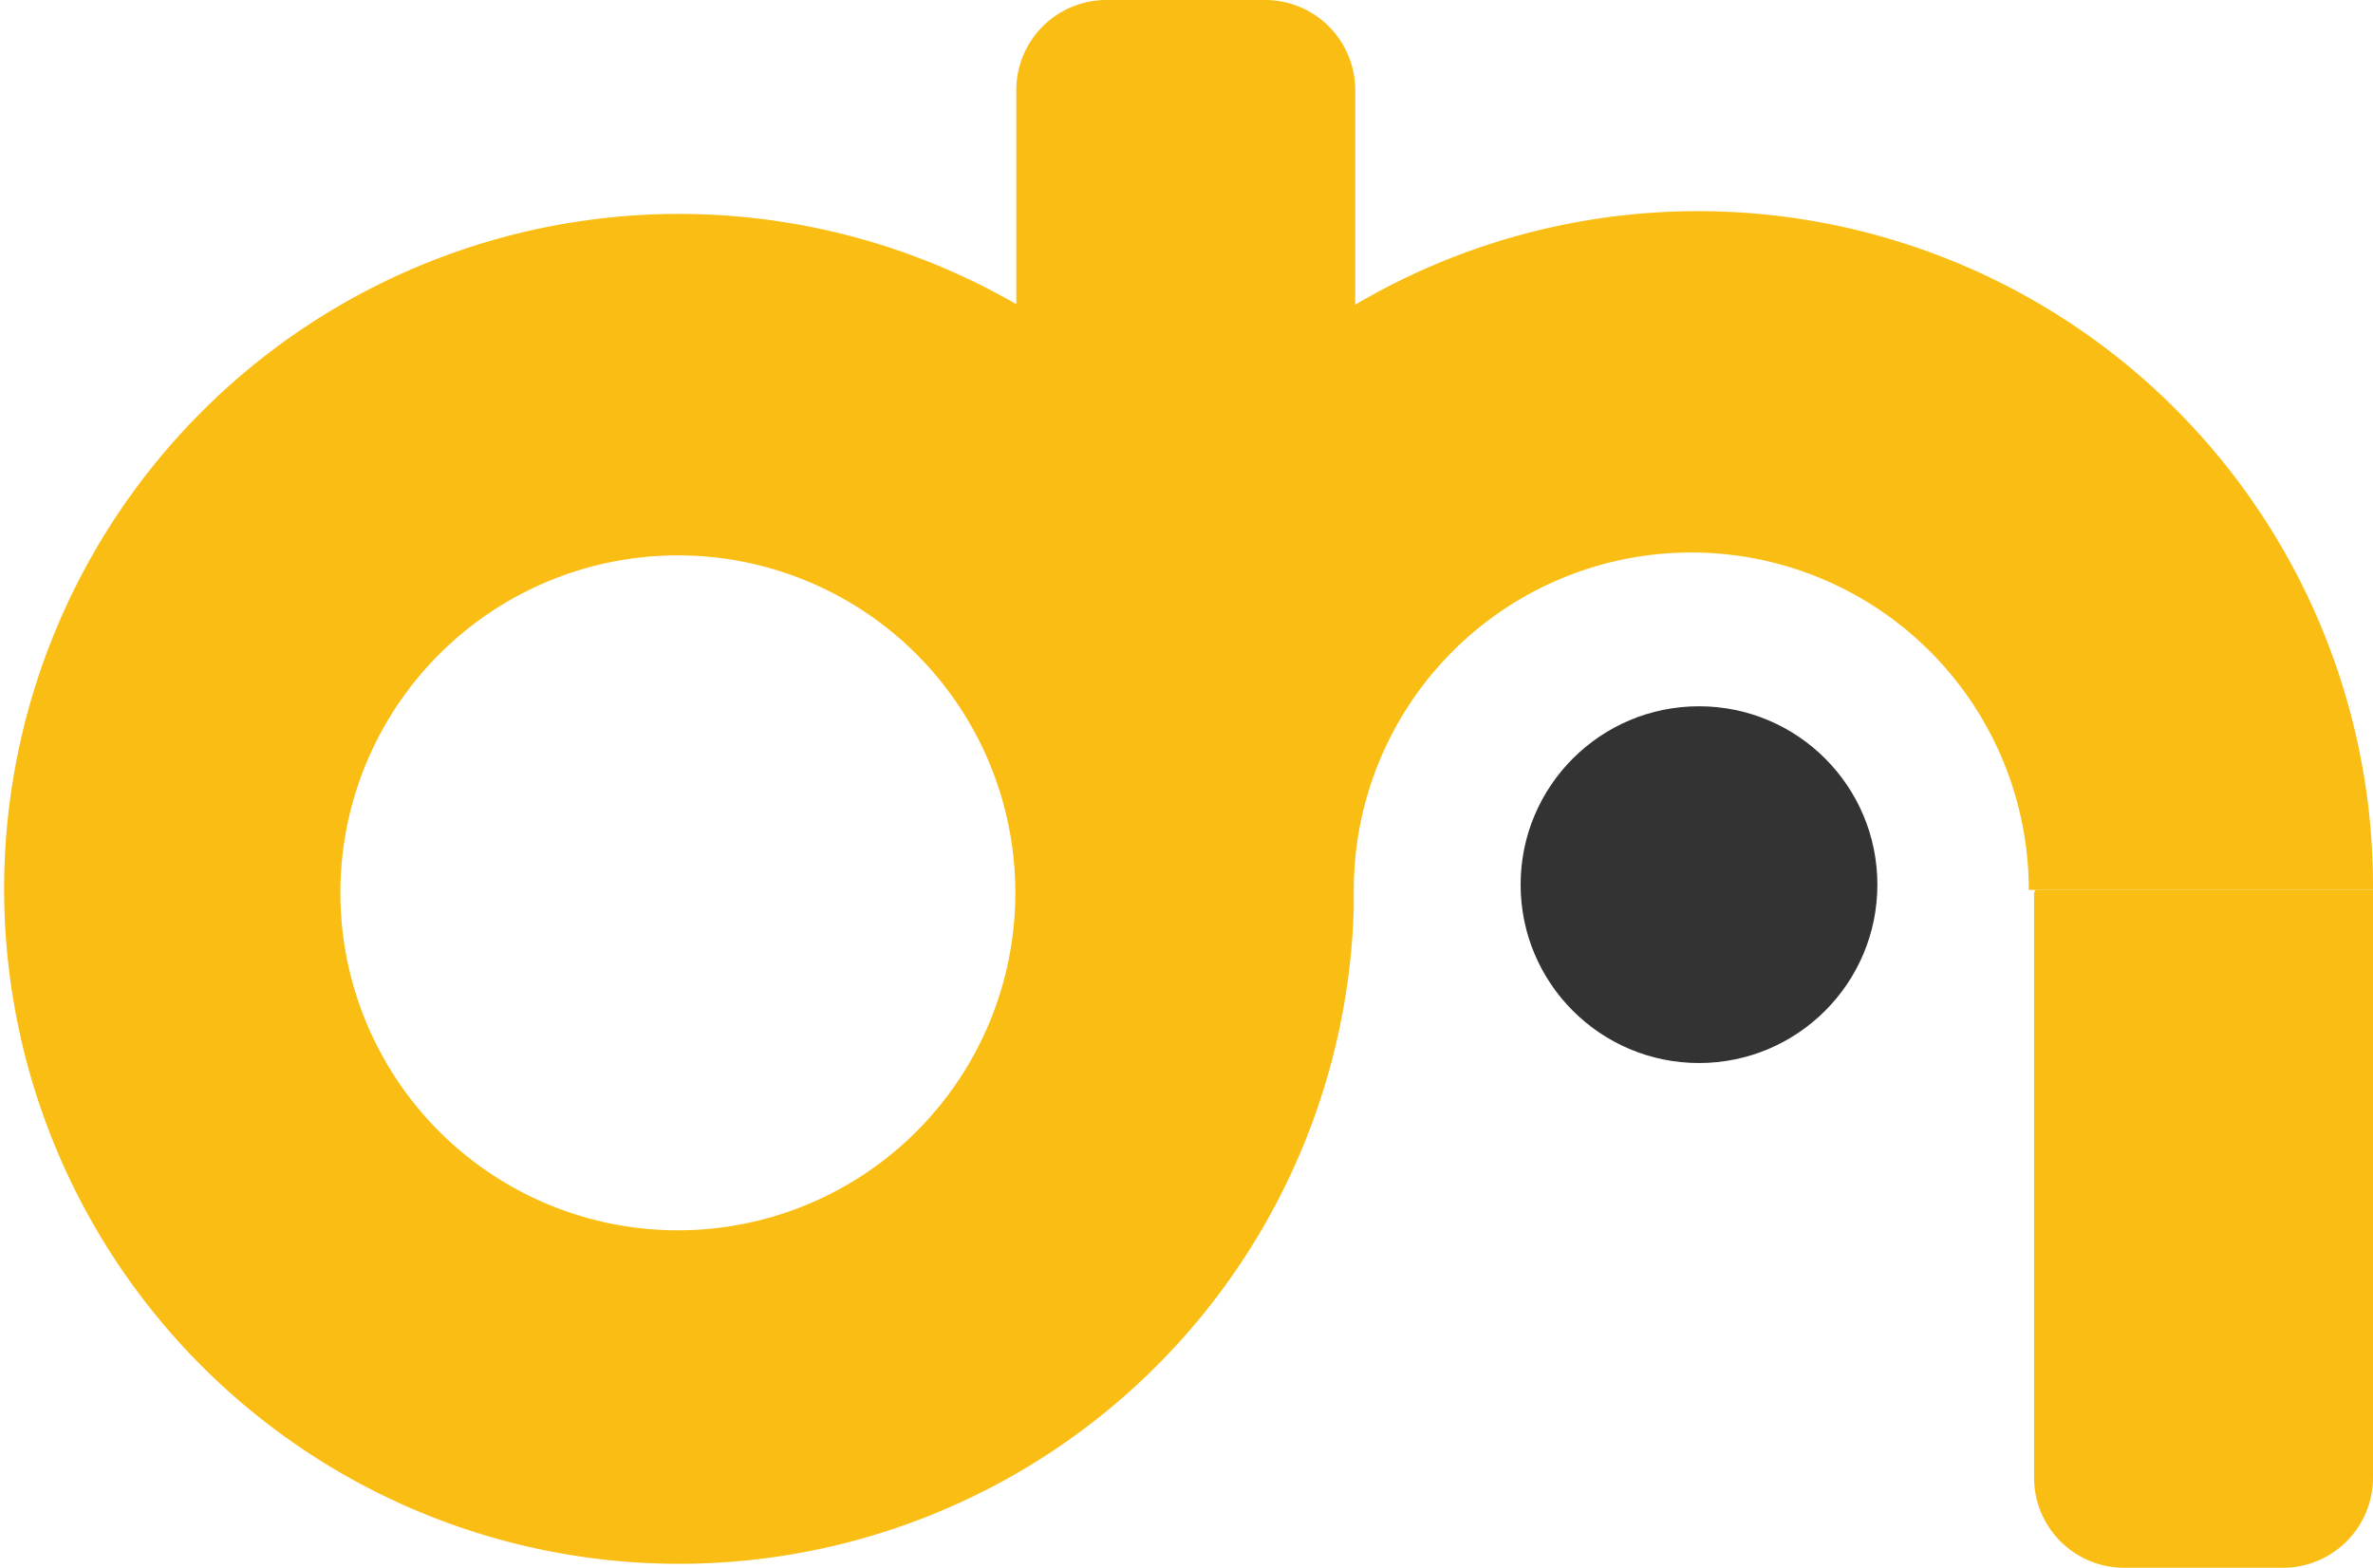 <svg id="Layer_1" data-name="Layer 1" xmlns="http://www.w3.org/2000/svg" viewBox="0 0 49.22 32.52">
  <defs>
    <style>
      .cls-1 {
        fill: #fabd13;
      }

      .cls-2 {
        fill: #333;
      }
    </style>
  </defs>
  <title>favicon</title>
  <g>
    <path class="cls-1" d="M49.68,24.94A14,14,0,0,0,28.57,12.8V8.35a1.87,1.87,0,0,0-1.86-1.87h-3.3a1.87,1.87,0,0,0-1.87,1.87v4.44a14,14,0,1,0,7,12.52h0v-.37h0a7,7,0,0,1,14,0ZM14.52,32a7,7,0,1,1,7-7A7,7,0,0,1,14.52,32Z" transform="translate(-0.46 -6.48)"/>
    <path class="cls-1" d="M42.65,25V37.13A1.87,1.87,0,0,0,44.52,39h3.29a1.87,1.87,0,0,0,1.87-1.87V24.94h-7A0,0,0,0,0,42.65,25Z" transform="translate(-0.46 -6.48)"/>
    <circle class="cls-2" cx="35.24" cy="18.35" r="3.7"/>
  </g>
</svg>
